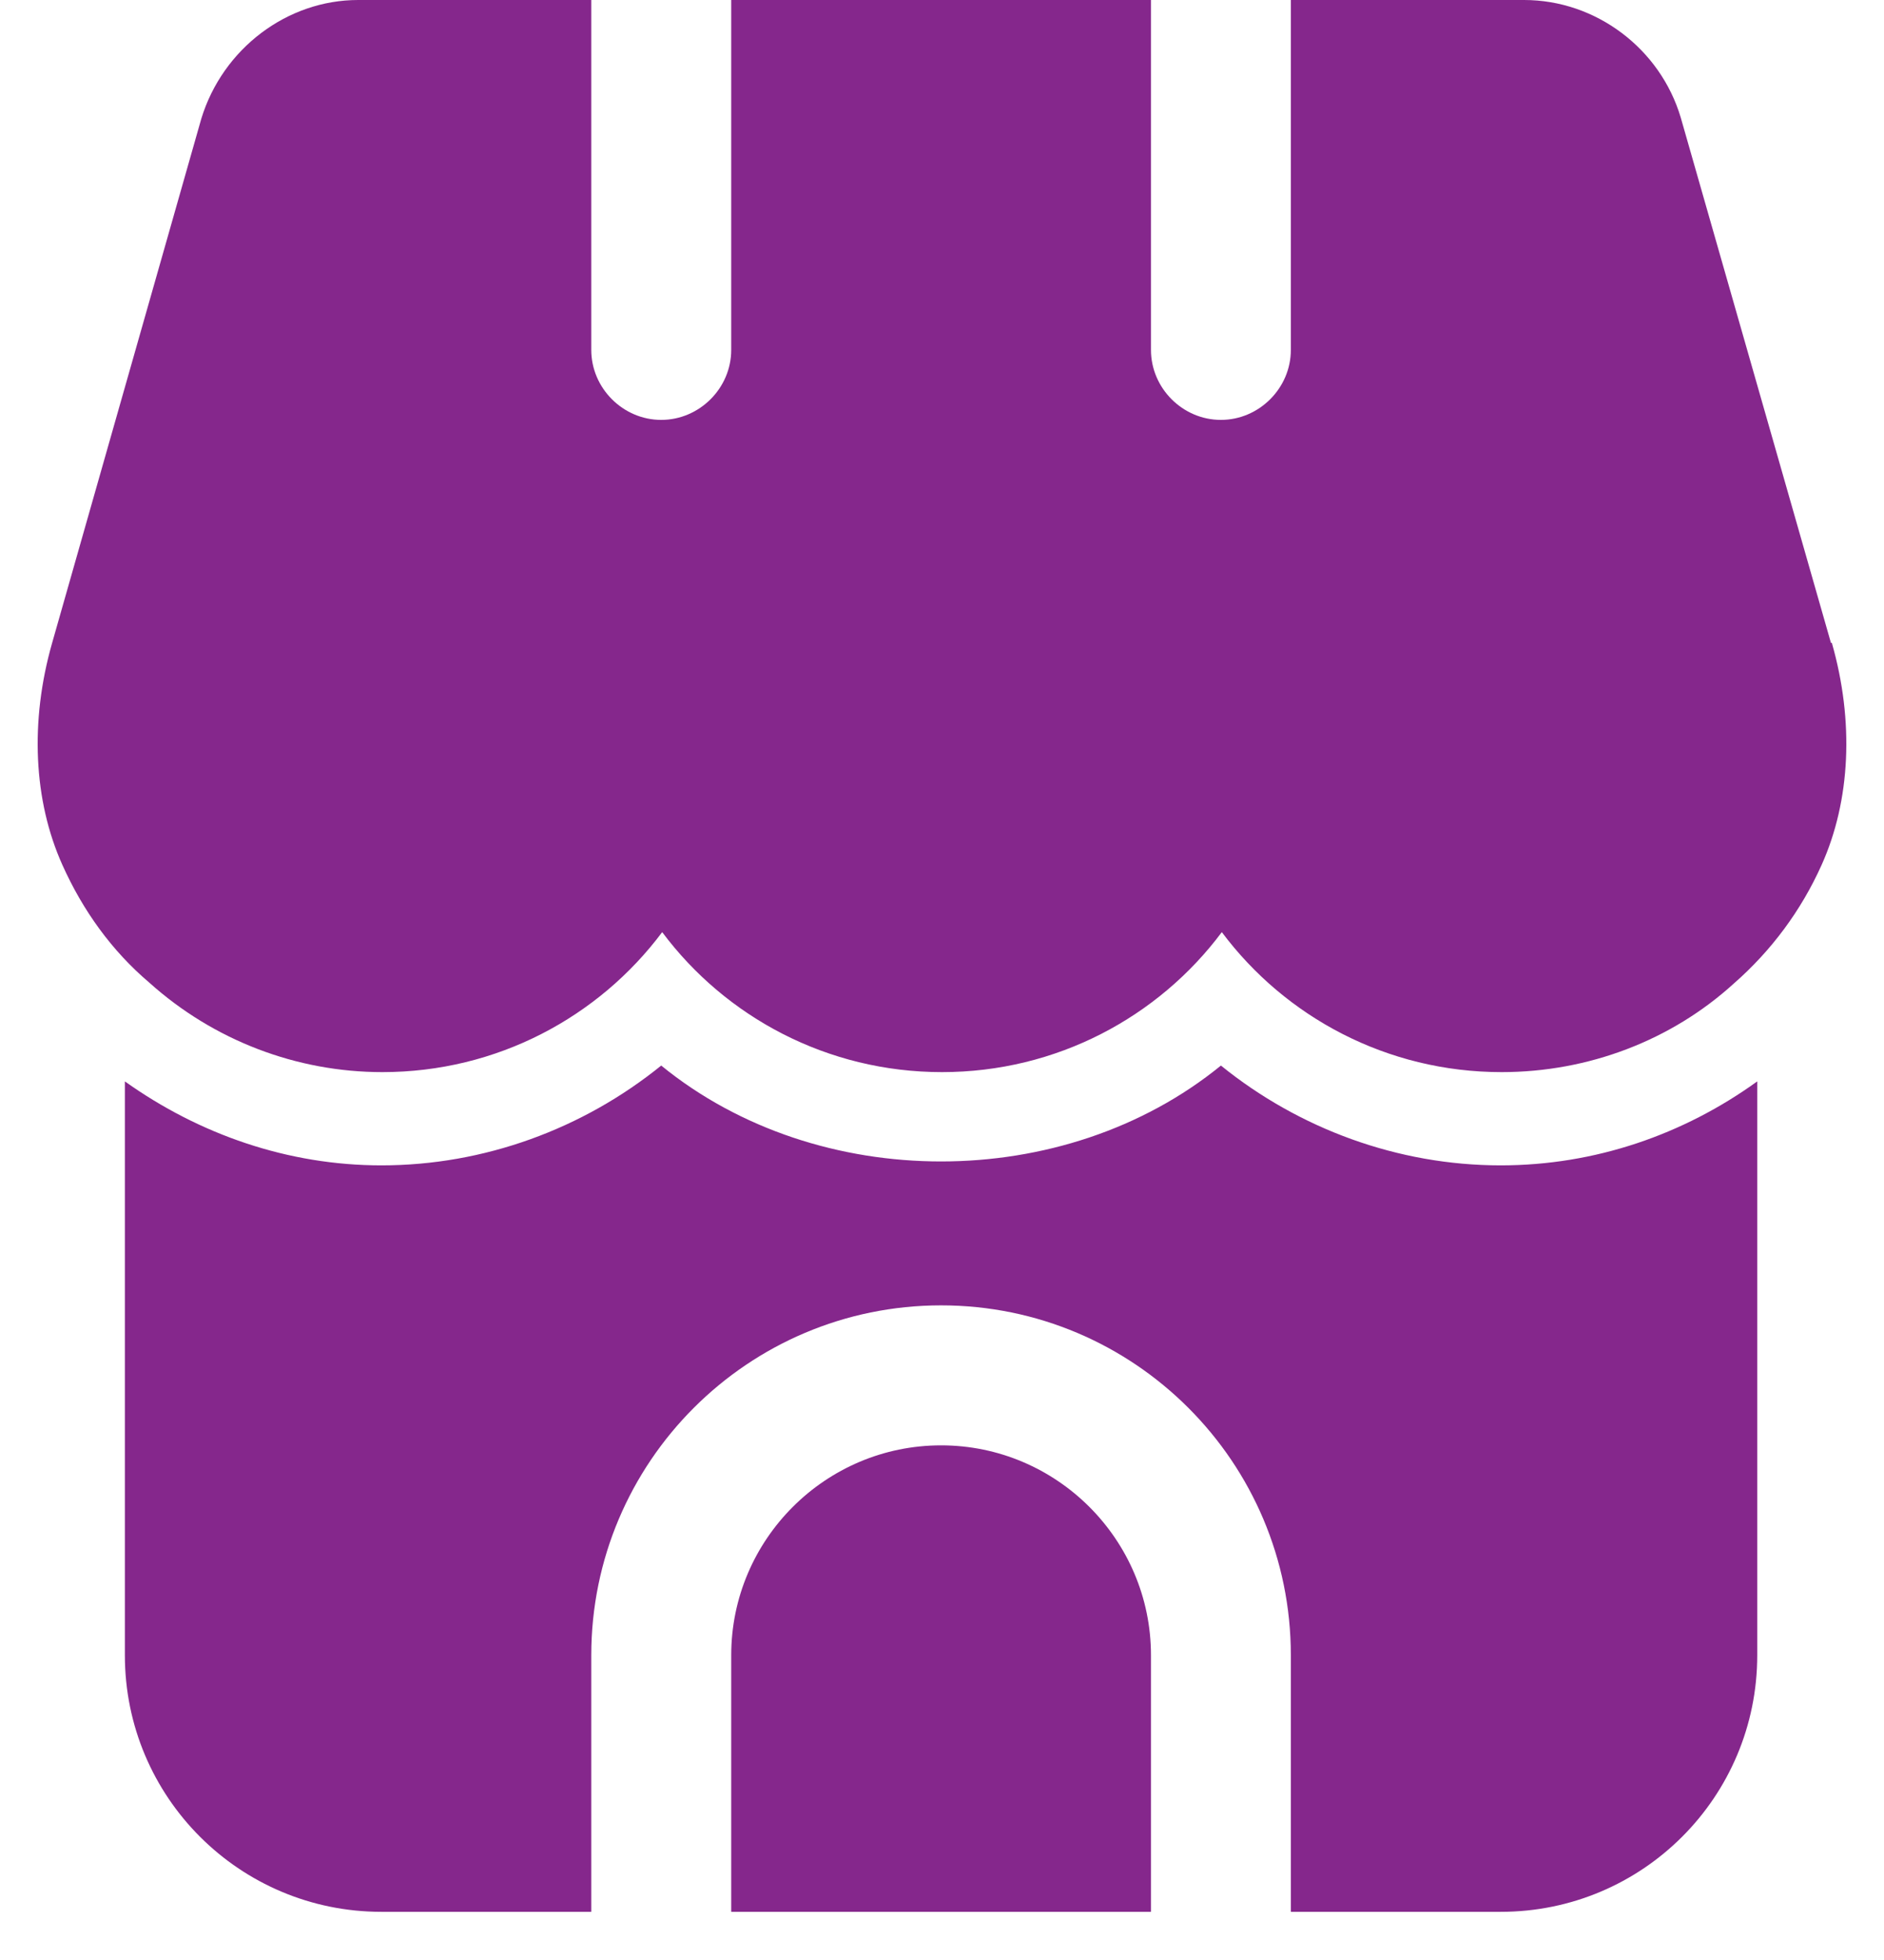 <svg width="25" height="26" viewBox="0 0 25 26" fill="none" xmlns="http://www.w3.org/2000/svg">
<path d="M24.296 8.528L22.303 1.56C22.031 0.644 21.177 0 20.224 0H17.129V4.642C17.129 5.149 16.708 5.57 16.201 5.57C15.693 5.57 15.273 5.149 15.273 4.642V0H9.703V4.642C9.703 5.149 9.282 5.57 8.774 5.57C8.267 5.57 7.846 5.149 7.846 4.642V0H4.752C3.811 0 2.957 0.644 2.672 1.572L0.692 8.528C0.395 9.568 0.444 10.62 0.828 11.474C1.1 12.08 1.484 12.613 1.979 13.033C2.833 13.801 3.935 14.222 5.074 14.222C6.596 14.222 7.945 13.491 8.787 12.365C9.628 13.491 10.978 14.222 12.5 14.222C14.022 14.222 15.372 13.491 16.213 12.365C17.055 13.491 18.404 14.222 19.926 14.222C21.078 14.222 22.179 13.801 23.008 13.046C23.503 12.613 23.9 12.08 24.172 11.474C24.556 10.62 24.605 9.568 24.308 8.528H24.296ZM12.488 19.173C10.953 19.173 9.703 20.423 9.703 21.957V25.361H15.273V21.957C15.273 20.423 14.022 19.173 12.488 19.173Z" fill="#85278C"/>
<path d="M19.914 15.459C18.553 15.459 17.241 14.976 16.201 14.135C14.121 15.831 10.854 15.831 8.774 14.135C7.735 14.976 6.423 15.459 5.061 15.459C3.824 15.459 2.648 15.051 1.657 14.345V21.957C1.657 23.839 3.18 25.361 5.061 25.361H7.846V21.957C7.846 19.395 9.926 17.316 12.488 17.316C15.05 17.316 17.129 19.395 17.129 21.957V25.361H19.914C21.796 25.361 23.318 23.839 23.318 21.957V14.345C22.34 15.051 21.164 15.459 19.914 15.459Z" fill="#85278C"/>
</svg>
